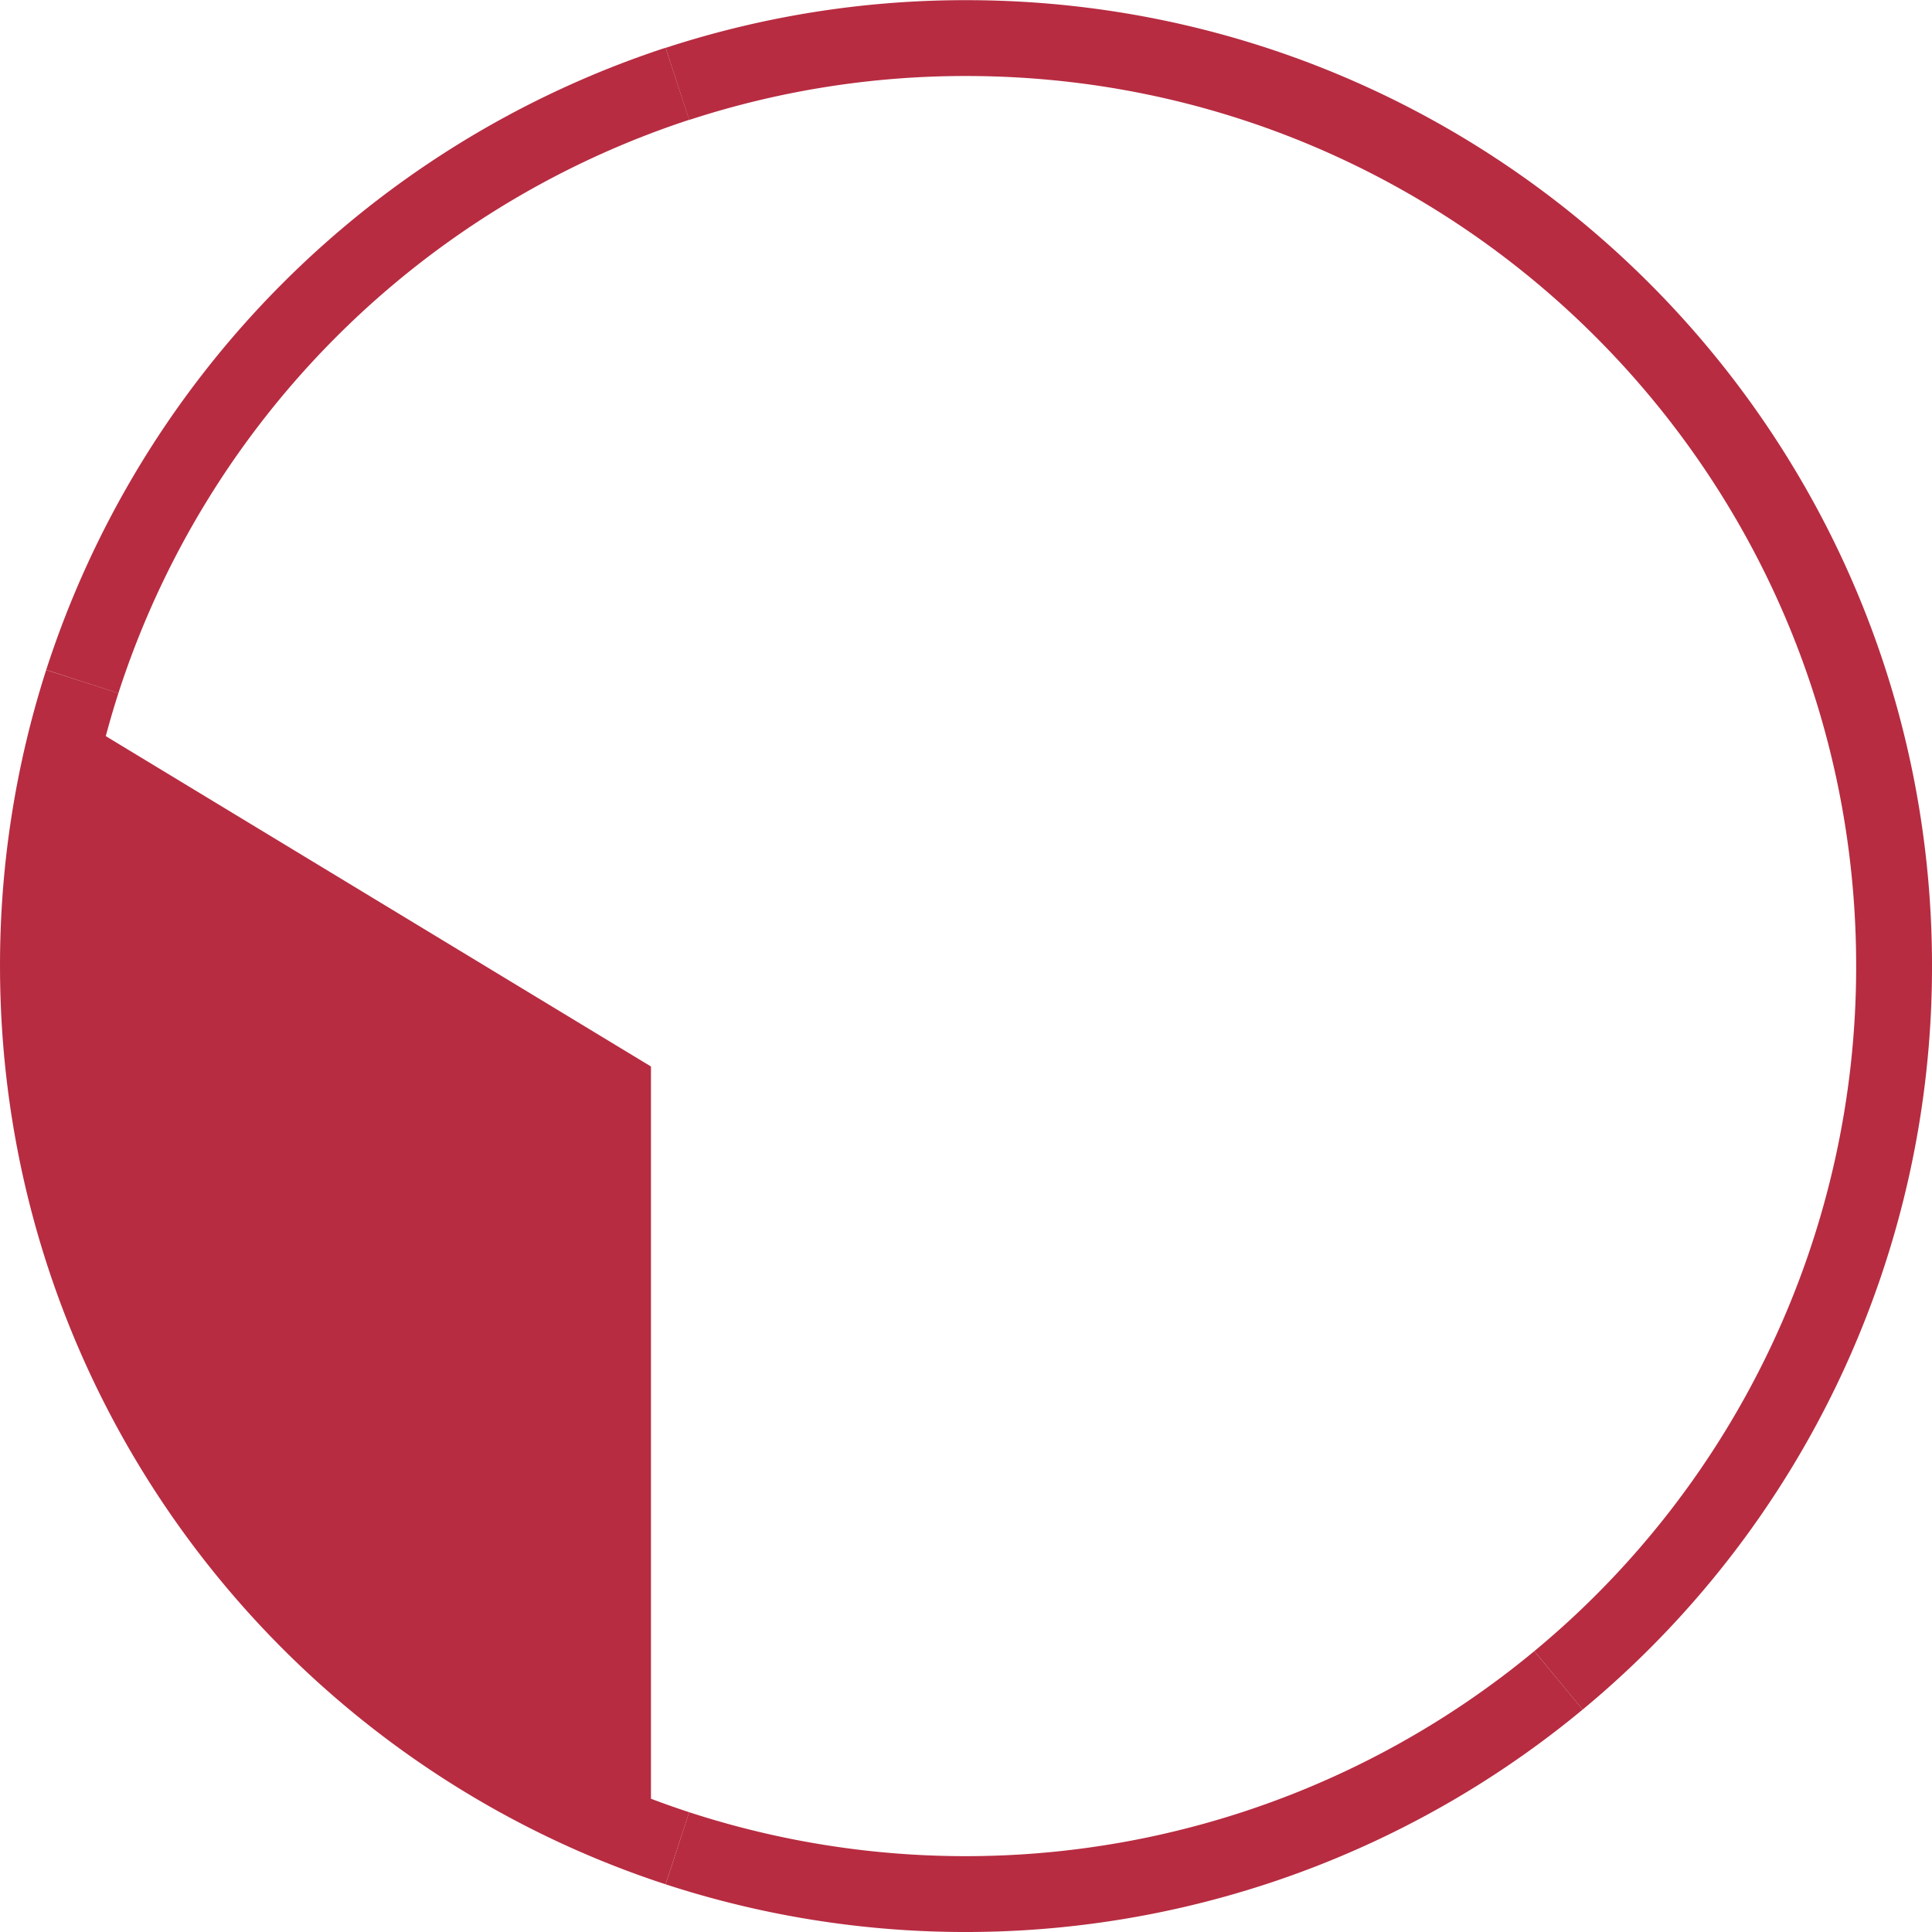 <svg xmlns="http://www.w3.org/2000/svg" viewBox="0 0 680.84 680.84"><defs><style>.cls-1{fill:#b72c41;}.cls-2{fill:none;stroke:#b72c41;stroke-miterlimit:10;stroke-width:26.73px;}</style></defs><title>iconR</title><g id="圖層_2" data-name="圖層 2"><g id="圖層_3" data-name="圖層 3"><path class="cls-1" d="M229.4,375.83,36.67,259.05a309.88,309.88,0,0,0-11.54,84c0,134.07,85.13,248.23,204.27,291.45Z"/><path class="cls-2" d="M29,240.18A326.85,326.85,0,0,0,13.37,340.42c0,145.12,94.52,268.14,225.35,310.91"/><path class="cls-2" d="M549.21,592.16A326.38,326.38,0,0,0,667.48,340.42c0-180.63-146.43-327-327.06-327a326.58,326.58,0,0,0-101.7,16.15"/><path class="cls-2" d="M549.21,592.16a327.43,327.43,0,0,1-310.49,59.17"/><path class="cls-2" d="M29,240.18A327.83,327.83,0,0,1,238.72,29.52"/></g></g></svg>